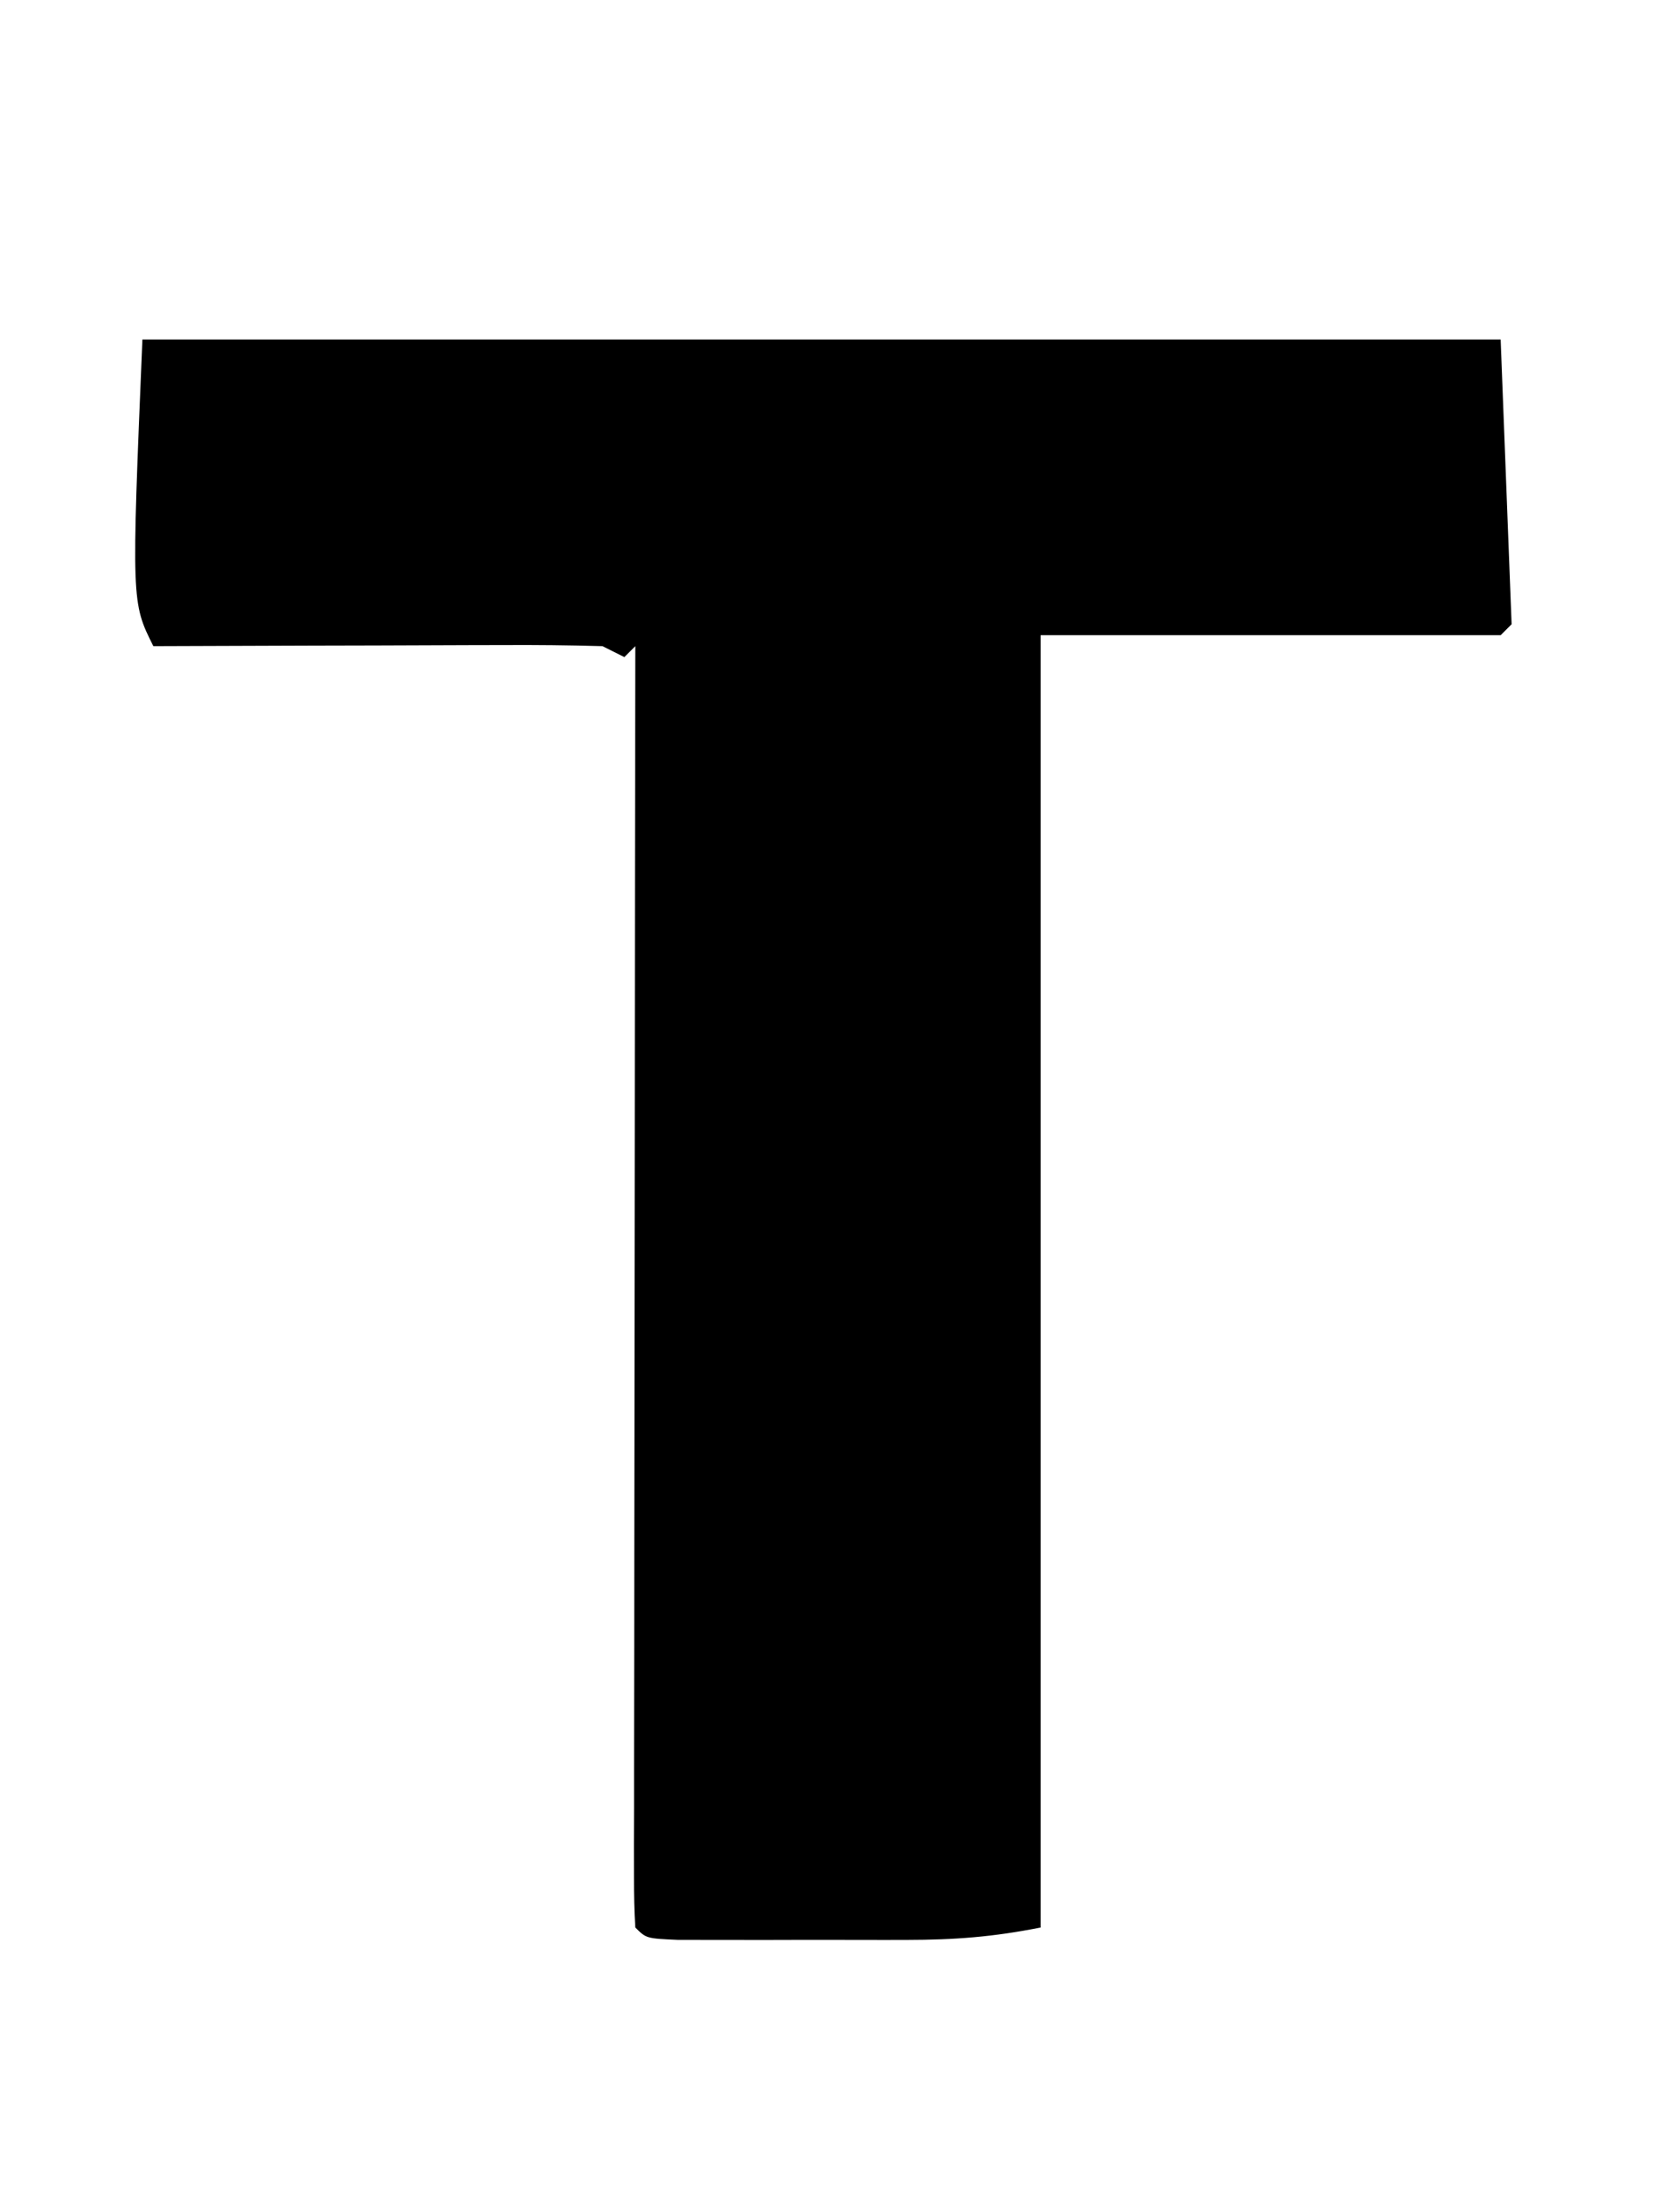 <?xml version="1.0" encoding="UTF-8"?>
<svg version="1.1" xmlns="http://www.w3.org/2000/svg" width="151" height="202">
<path d="M0 0 C40.92 0 81.84 0 124 0 C124.33 8.58 124.66 17.16 125 26 C124.505 26.495 124.505 26.495 124 27 C110.14 27 96.28 27 82 27 C82 65.94 82 104.88 82 145 C77.675 145.865 74.139 146.129 69.766 146.133 C69.087 146.134 68.408 146.135 67.709 146.136 C66.284 146.136 64.858 146.135 63.433 146.13 C61.243 146.125 59.053 146.13 56.863 146.137 C55.477 146.136 54.09 146.135 52.703 146.133 C51.441 146.132 50.18 146.131 48.88 146.129 C46 146 46 146 45 145 C44.904 143.482 44.878 141.959 44.88 140.438 C44.878 139.452 44.877 138.466 44.876 137.451 C44.881 135.815 44.881 135.815 44.886 134.146 C44.886 133.005 44.886 131.864 44.886 130.688 C44.887 126.895 44.895 123.102 44.902 119.309 C44.904 116.687 44.906 114.065 44.907 111.443 C44.91 105.235 44.918 99.027 44.928 92.818 C44.939 85.752 44.945 78.685 44.95 71.619 C44.96 57.079 44.978 42.54 45 28 C44.505 28.495 44.505 28.495 44 29 C43.34 28.67 42.68 28.34 42 28 C38.938 27.913 35.898 27.885 32.836 27.902 C31.929 27.904 31.022 27.905 30.087 27.907 C27.183 27.912 24.279 27.925 21.375 27.938 C19.409 27.943 17.443 27.947 15.477 27.951 C10.651 27.962 5.826 27.979 1 28 C-1 24 -1 24 0 0 Z " fill="#000000" transform="translate(13,31)"/>
<path d="" fill="#000000" transform="translate(0,0)"/>
<path d="" fill="#000000" transform="translate(0,0)"/>
</svg>
